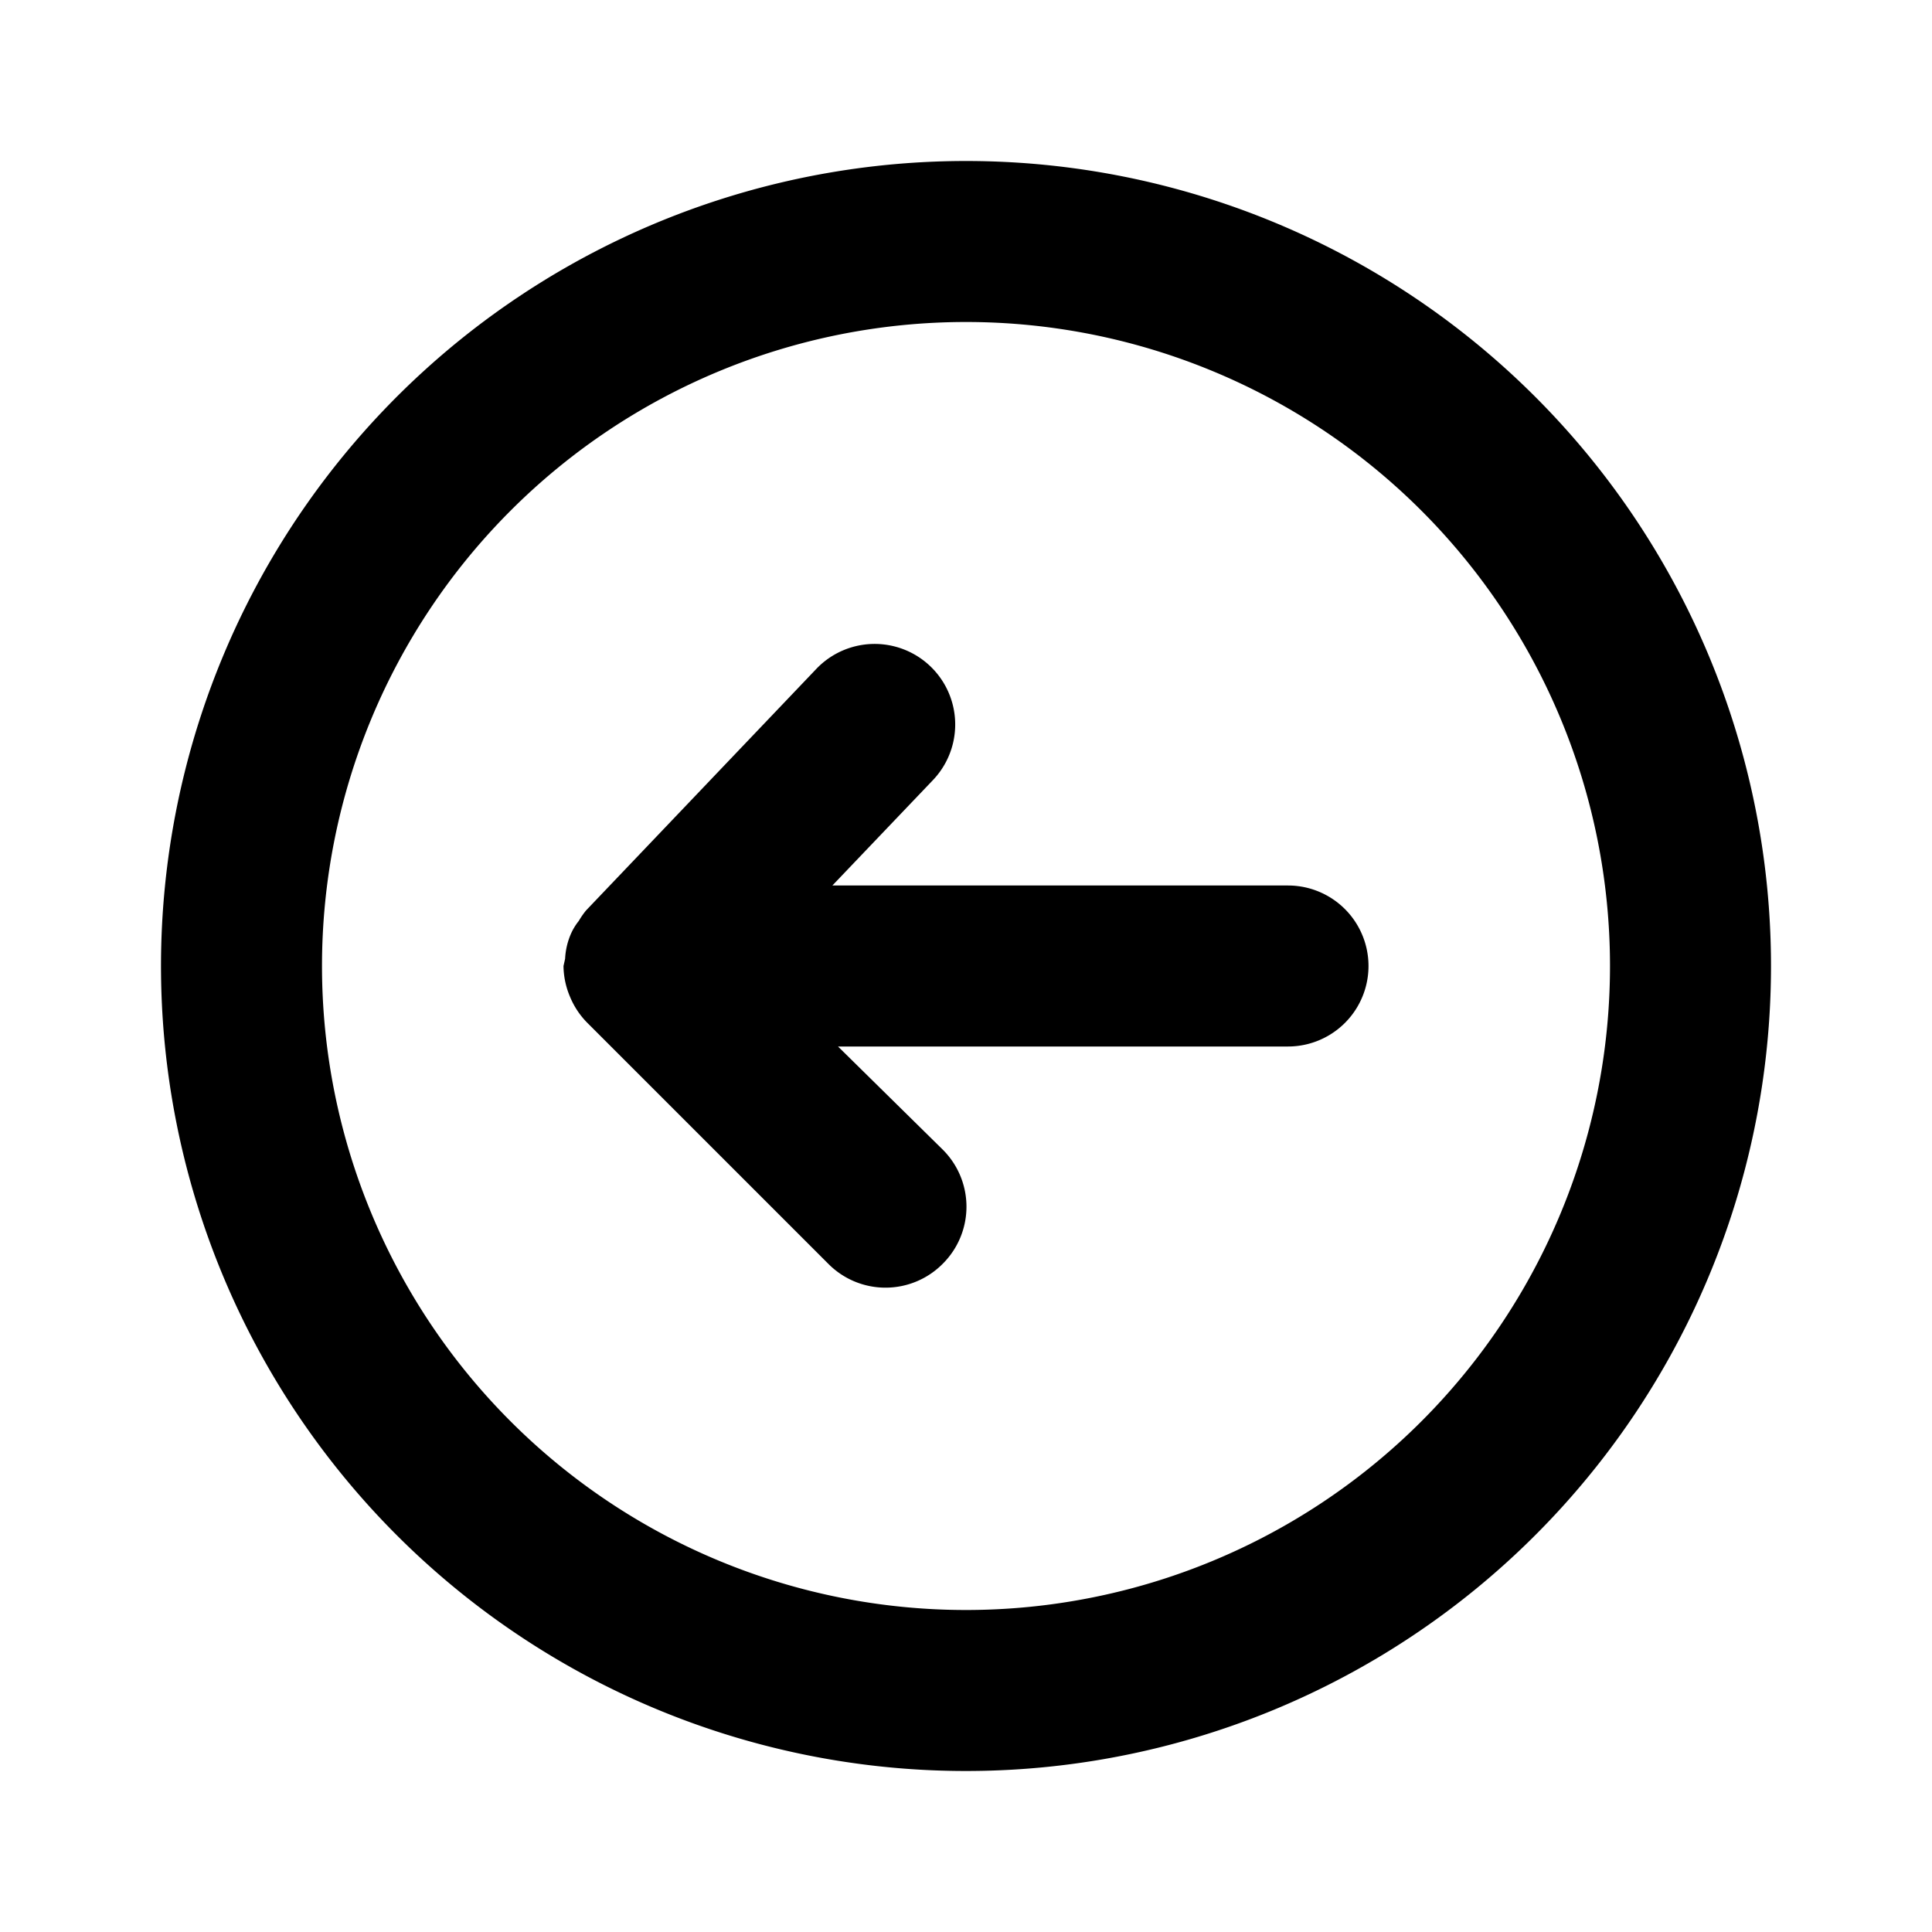 <?xml version="1.0" encoding="utf-8"?><!-- Uploaded to: SVG Repo, www.svgrepo.com, Generator: SVG Repo Mixer Tools -->
<svg fill="#000000" width="800px" height="800px" viewBox="0 0 24 24" xmlns="http://www.w3.org/2000/svg">
<g data-name="Layer 2">
<g data-name="arrow-circle-left">
<rect width="24" height="24" opacity="0"/>
<path d="M16 11h-5.66l1.25-1.31a1 1 0 0 0-1.45-1.38l-2.86 3a1 1 0 0 0-.09.13.72.72 0 0 0-.11.19.88.88 0 0 0-.06.28L7 12a1 1 0 0 0 .08.38 1 1 0 0 0 .21.32l3 3a1 1 0 0 0 1.42 0 1 1 0 0 0 0-1.42L10.41 13H16a1 1 0 0 0 0-2z"/>
<path d="M12 2a10 10 0 1 0 10 10A10 10 0 0 0 12 2zm0 18a8 8 0 1 1 8-8 8 8 0 0 1-8 8z"/>
</g>
</g>
</svg>